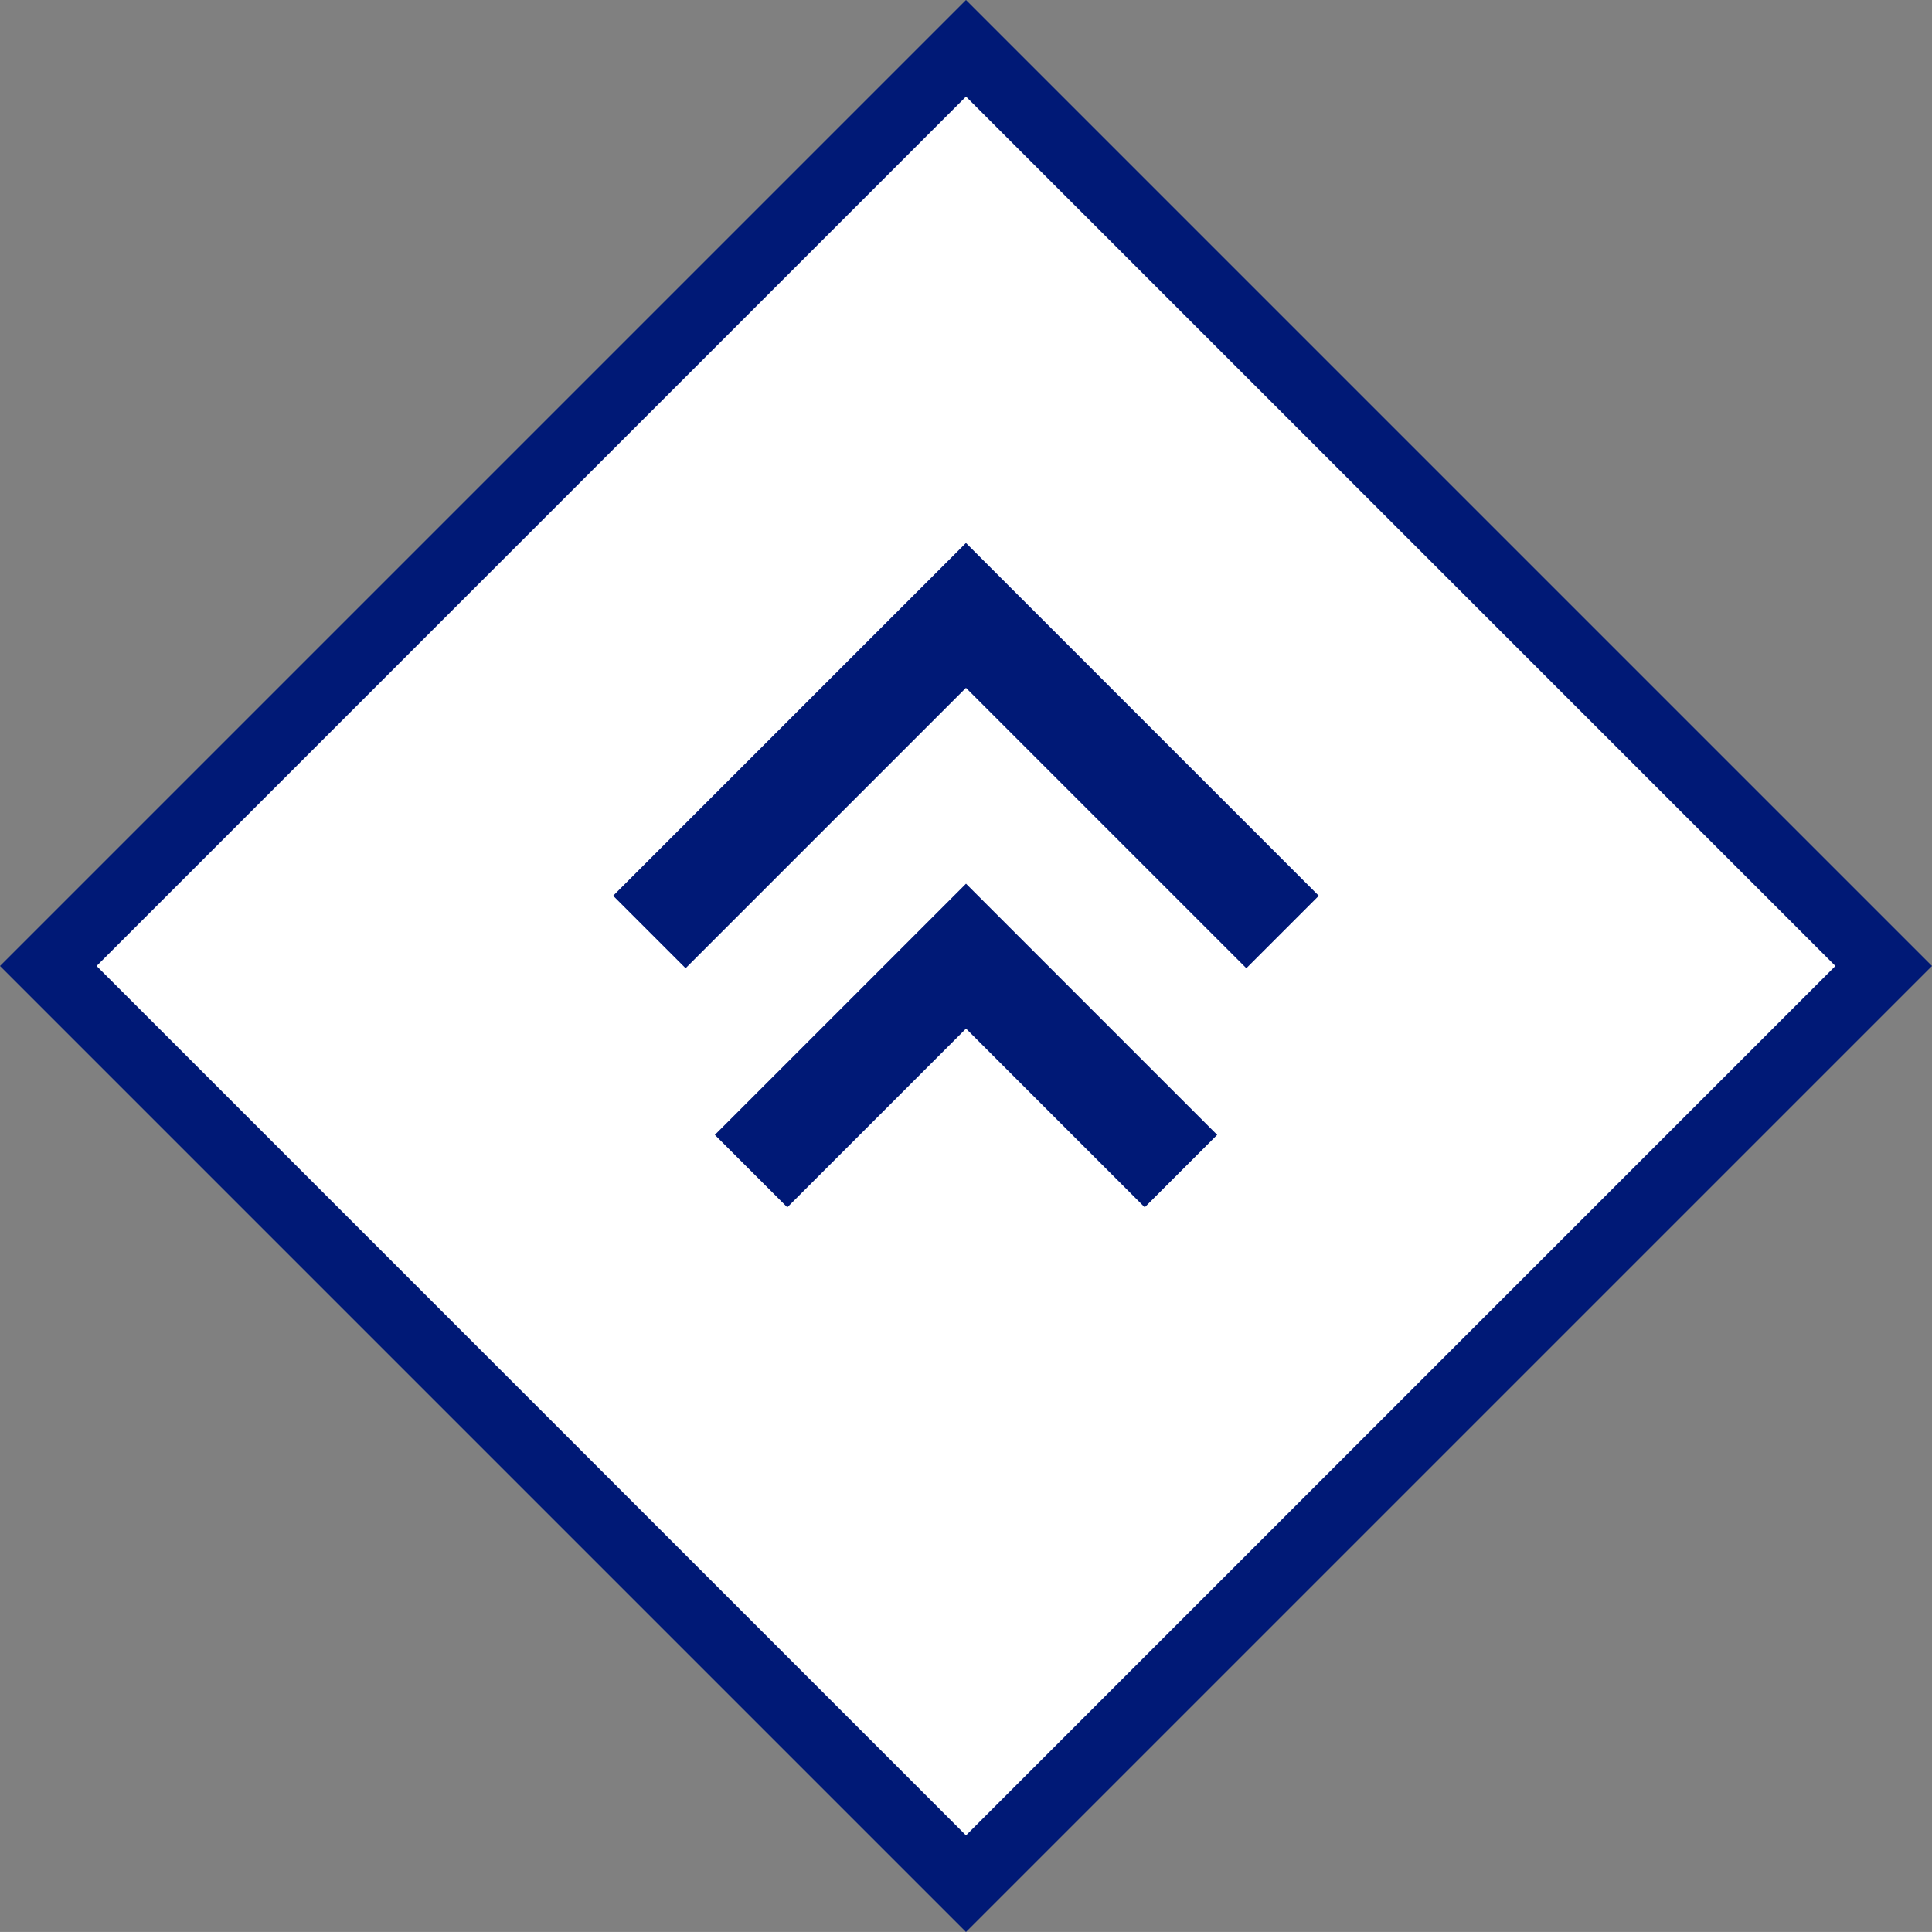 <svg xmlns="http://www.w3.org/2000/svg" width="100%" height="100%" viewBox="0 0 56.569 56.568">
  <rect x="0" y="0" width="56.569" height="56.568" fill="#808080" stroke="none"/>
  <g id="arrow" transform="translate(0 28.284) rotate(-45)">
    <rect id="長方形_3640" data-name="長方形 3640" width="40" height="40" fill="#001976"/>
    <rect id="長方形_3872" data-name="長方形 3872" width="36" height="36" transform="translate(2 2)" fill="#fff"/>
    <path id="パス_1878" data-name="パス 1878" d="M22.033.827h13.11v13.11" transform="translate(-7.885 11.914)" fill="none" stroke="#001976" stroke-width="3"/>
    <path id="パス_1879" data-name="パス 1879" d="M22.033.827h8.9v8.9" transform="translate(-10.729 18.97)" fill="none" stroke="#001976" stroke-width="3"/>
  </g>
</svg>

